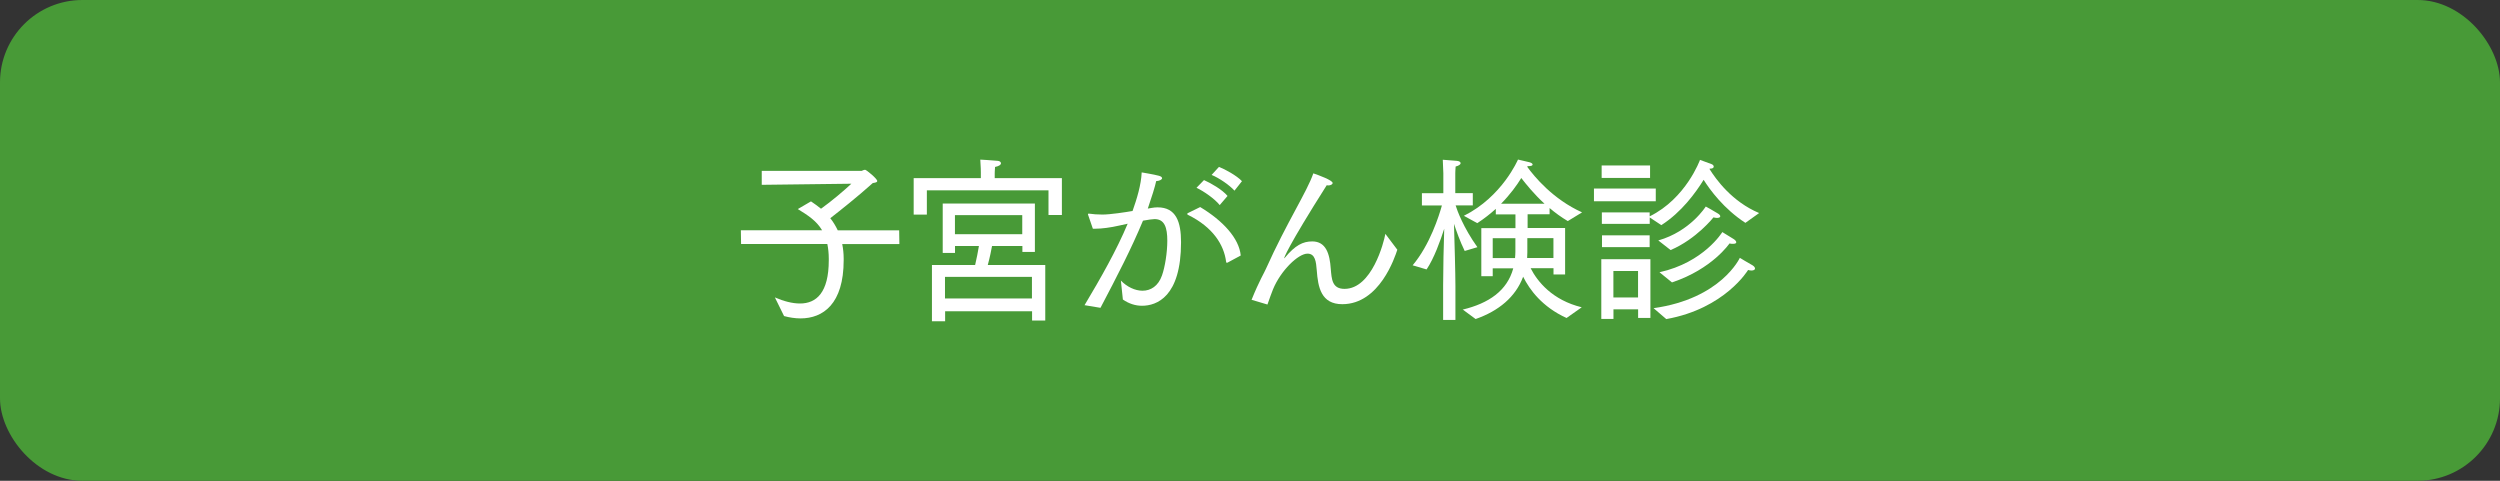<?xml version="1.0" encoding="UTF-8"?><svg id="_レイヤー_2" xmlns="http://www.w3.org/2000/svg" viewBox="0 0 364 70"><rect x="0" y="0" width="364" height="70" fill="#333333" stroke="none"/><defs><style>.cls-1{fill:#489a37;}.cls-2{fill:#fff;}</style></defs><g id="_レイヤー_1-2"><rect class="cls-1" width="364" height="70" rx="12" ry="12"/><path class="cls-2" d="M112.84,43.31c1.27.55,2.52.88,3.64.88,2.39,0,4.19-1.59,4.19-6.29v-.21c0-.81-.08-1.53-.21-2.16h-12.56l-.03-2h11.83c-.83-1.4-2.11-2.21-3.54-3.09l1.92-1.12c.49.34.99.68,1.46,1.07,1.53-1.09,3.46-2.73,4.42-3.64l-13.05.16v-2.03h14.56s.29-.16.49-.16c.18,0,1.77,1.3,1.77,1.64,0,.16-.21.23-.65.29-2.16,1.95-4.89,4.11-6.19,5.12.42.52.78,1.12,1.09,1.77h8.94l.03,2h-8.32c.13.65.21,1.38.21,2.13v.21c0,6.37-2.99,8.48-6.29,8.48-.78,0-1.61-.13-2.39-.34l-1.33-2.7Z"/><path class="cls-2" d="M133.03,25.94h9.78v-.83s0-.91-.08-1.87c0,0,1.53.08,2.57.18.26.03.44.18.44.34,0,.21-.23.42-.86.55-.05.52-.05,1.01-.05,1.01v.62h9.78v5.36h-1.95v-3.59h-17.71v3.54h-1.92v-5.3ZM135.66,38.58h6.32c.23-.96.42-1.98.55-2.76h-3.48v1.01h-1.79v-7.2h13.42v7.05h-1.82v-.86h-4.42c-.1.55-.31,1.64-.62,2.76h8.37v8.09h-1.92v-1.35h-12.66v1.46h-1.92v-8.19ZM150.25,43.46v-3.15h-12.66v3.15h12.66ZM148.84,34.1v-2.78h-9.8v2.78h9.8Z"/><path class="cls-2" d="M157.9,44.45c2.39-4,4.68-8.03,6.29-11.88-.39.08-.78.18-1.17.26-1.35.31-2.6.47-3.51.47h-.39l-.68-1.98c-.03-.05-.03-.1-.03-.13,0-.08.03-.08.1-.08h.08c.55.08,1.2.13,1.92.13,1.14,0,3.35-.34,4.39-.52.62-1.74,1.25-3.8,1.33-5.62,0,0,1.87.31,2.5.49.31.08.47.21.47.36,0,.18-.34.39-.86.42-.13.68-.7,2.5-1.22,4l.57-.1c.29-.05.57-.08.86-.08,2.7,0,3.41,2.13,3.41,5.07,0,7.98-3.56,9.26-5.69,9.26-.96,0-1.92-.31-2.78-.91l-.29-2.76c.88.91,2.05,1.48,3.15,1.48,1.2,0,2.29-.68,2.83-2.21.44-1.22.78-3.35.78-5.07,0-1.9-.39-3.15-1.85-3.15-.29,0-.96.1-1.69.23-1.72,4.13-3.69,7.93-6.19,12.69l-2.34-.39ZM174.75,30.15c3.3,1.98,5.67,4.55,5.9,7.05l-1.87,1.01c-.05.03-.1.05-.16.05s-.08-.05-.1-.16c-.31-2.44-1.9-5.02-5.54-6.81-.08-.05-.13-.1-.13-.13,0-.05.05-.1.1-.13l1.79-.88ZM175.3,26.22c.94.42,2.63,1.35,3.43,2.31l-1.14,1.33c-.73-.91-2.26-1.98-3.38-2.52l1.09-1.12ZM177.48,24.3c.83.31,2.6,1.27,3.35,2.08l-1.09,1.38c-.73-.81-2.24-1.85-3.33-2.29l1.07-1.17Z"/><path class="cls-2" d="M182.22,43.67c1.14-2.83,1.9-4.03,2.11-4.55,3.02-6.73,5.98-11.21,6.89-13.88.78.26,2.81,1.01,2.81,1.4,0,.21-.29.36-.65.36-.08,0-.13-.03-.21-.03-5.77,9.1-6.24,10.63-6.19,10.63.03,0,.08-.03.1-.08,1.51-1.82,2.63-2.37,3.98-2.37,2,0,2.55,1.79,2.7,4,.13,1.48.18,2.91,2,2.91,3.98,0,5.72-6.73,5.95-8.01l1.74,2.31c-.34,1.04-2.57,7.93-8.01,7.93-3.09,0-3.54-2.47-3.72-4.94-.1-1.22-.21-2.42-1.35-2.42-1.35,0-3.9,2.47-5.02,5.2-.21.52-.49,1.3-.81,2.21l-2.34-.7Z"/><path class="cls-2" d="M210.12,41.49c0-2.26.08-5.85.16-8.19-.55,1.72-1.48,4.32-2.57,5.93l-2.03-.6c2.52-2.99,3.85-7.23,4.26-8.71h-2.91v-1.79h3.12v-2.89s-.05-1.38-.08-1.98c0,0,1.2.08,2.05.16.36.03.55.18.55.34s-.23.36-.73.49c-.03.26-.05.96-.05.96v2.91h2.55v1.79h-2.5c.21.7,1.14,3.25,3.17,6.08l-1.85.55c-.68-1.38-1.22-2.94-1.56-3.95.08,2.57.21,7.31.21,9.05v4.94h-1.79v-5.1ZM212.95,45.08c3.82-.91,6.5-2.76,7.38-6.01h-2.99v1.14h-1.66v-6.99h4.97v-2h-2.86v-.81c-.78.7-1.69,1.43-2.7,2.08l-1.95-1.07c5.59-2.78,7.88-8.19,7.88-8.19,0,0,1.33.31,1.66.39.31.08.47.21.47.34s-.18.23-.6.23h-.13l-.05.1c.99,1.38,3.72,4.71,7.98,6.63l-2.08,1.27c-.96-.57-1.85-1.22-2.65-1.9v.91h-3.2v2h5.46v6.76h-1.69v-.91h-3.33c.99,1.95,3.17,4.65,7.44,5.69l-2.21,1.56c-3.54-1.61-5.38-4.11-6.32-6.01-1.09,2.94-3.56,4.99-6.92,6.16l-1.9-1.4ZM220.59,37.56c.03-.31.05-.65.05-.96v-1.92h-3.3v2.89h3.25ZM224.88,29.66c-1.53-1.4-2.7-2.86-3.38-3.74-.62,1.01-1.59,2.37-2.94,3.74h6.32ZM226.18,37.56v-2.89h-3.8v2.11c0,.26-.03.52-.03.78h3.82Z"/><path class="cls-2" d="M232.08,27.45h9v1.85h-9v-1.85ZM233.15,37.74h7.15v8.55h-1.79v-1.25h-3.59v1.4h-1.77v-8.71ZM233.2,24.09h7.05v1.82h-7.05v-1.82ZM233.22,30.93h6.97v.57c5.3-2.6,7.33-8.22,7.33-8.22,0,0,1.17.42,1.69.62.21.08.31.23.31.36,0,.16-.16.29-.44.29h-.13l-.05.05c.94,1.51,3.28,4.76,7.23,6.42l-2,1.43c-3.12-2.03-5.17-4.81-6.08-6.27-1.12,1.82-3.2,4.71-6.16,6.6l-1.69-1.12v.94h-6.97v-1.69ZM233.25,34.26h6.94v1.72h-6.94v-1.72ZM238.5,43.31v-3.85h-3.59v3.85h3.59ZM240.76,44.87c9.85-1.38,12.56-7.33,12.56-7.33,0,0,1.33.81,1.85,1.09.26.16.36.34.36.47,0,.16-.18.29-.52.29-.13,0-.31-.03-.49-.08,0,0-3.35,5.62-11.91,7.15l-1.85-1.59ZM241.44,35.01c4.68-1.33,6.92-4.94,6.92-4.94,0,0,1.25.68,1.72.99.29.16.39.31.39.44s-.16.23-.47.23c-.16,0-.31-.03-.52-.08,0,0-2.47,3.15-6.24,4.76l-1.79-1.4ZM241.62,39.64c6.47-1.43,9.15-5.85,9.15-5.85,0,0,1.14.7,1.64,1.01.26.16.39.34.39.47,0,.16-.16.23-.47.23-.16,0-.31,0-.52-.05,0,0-2.5,3.72-8.37,5.67l-1.82-1.48Z"/></g></svg>